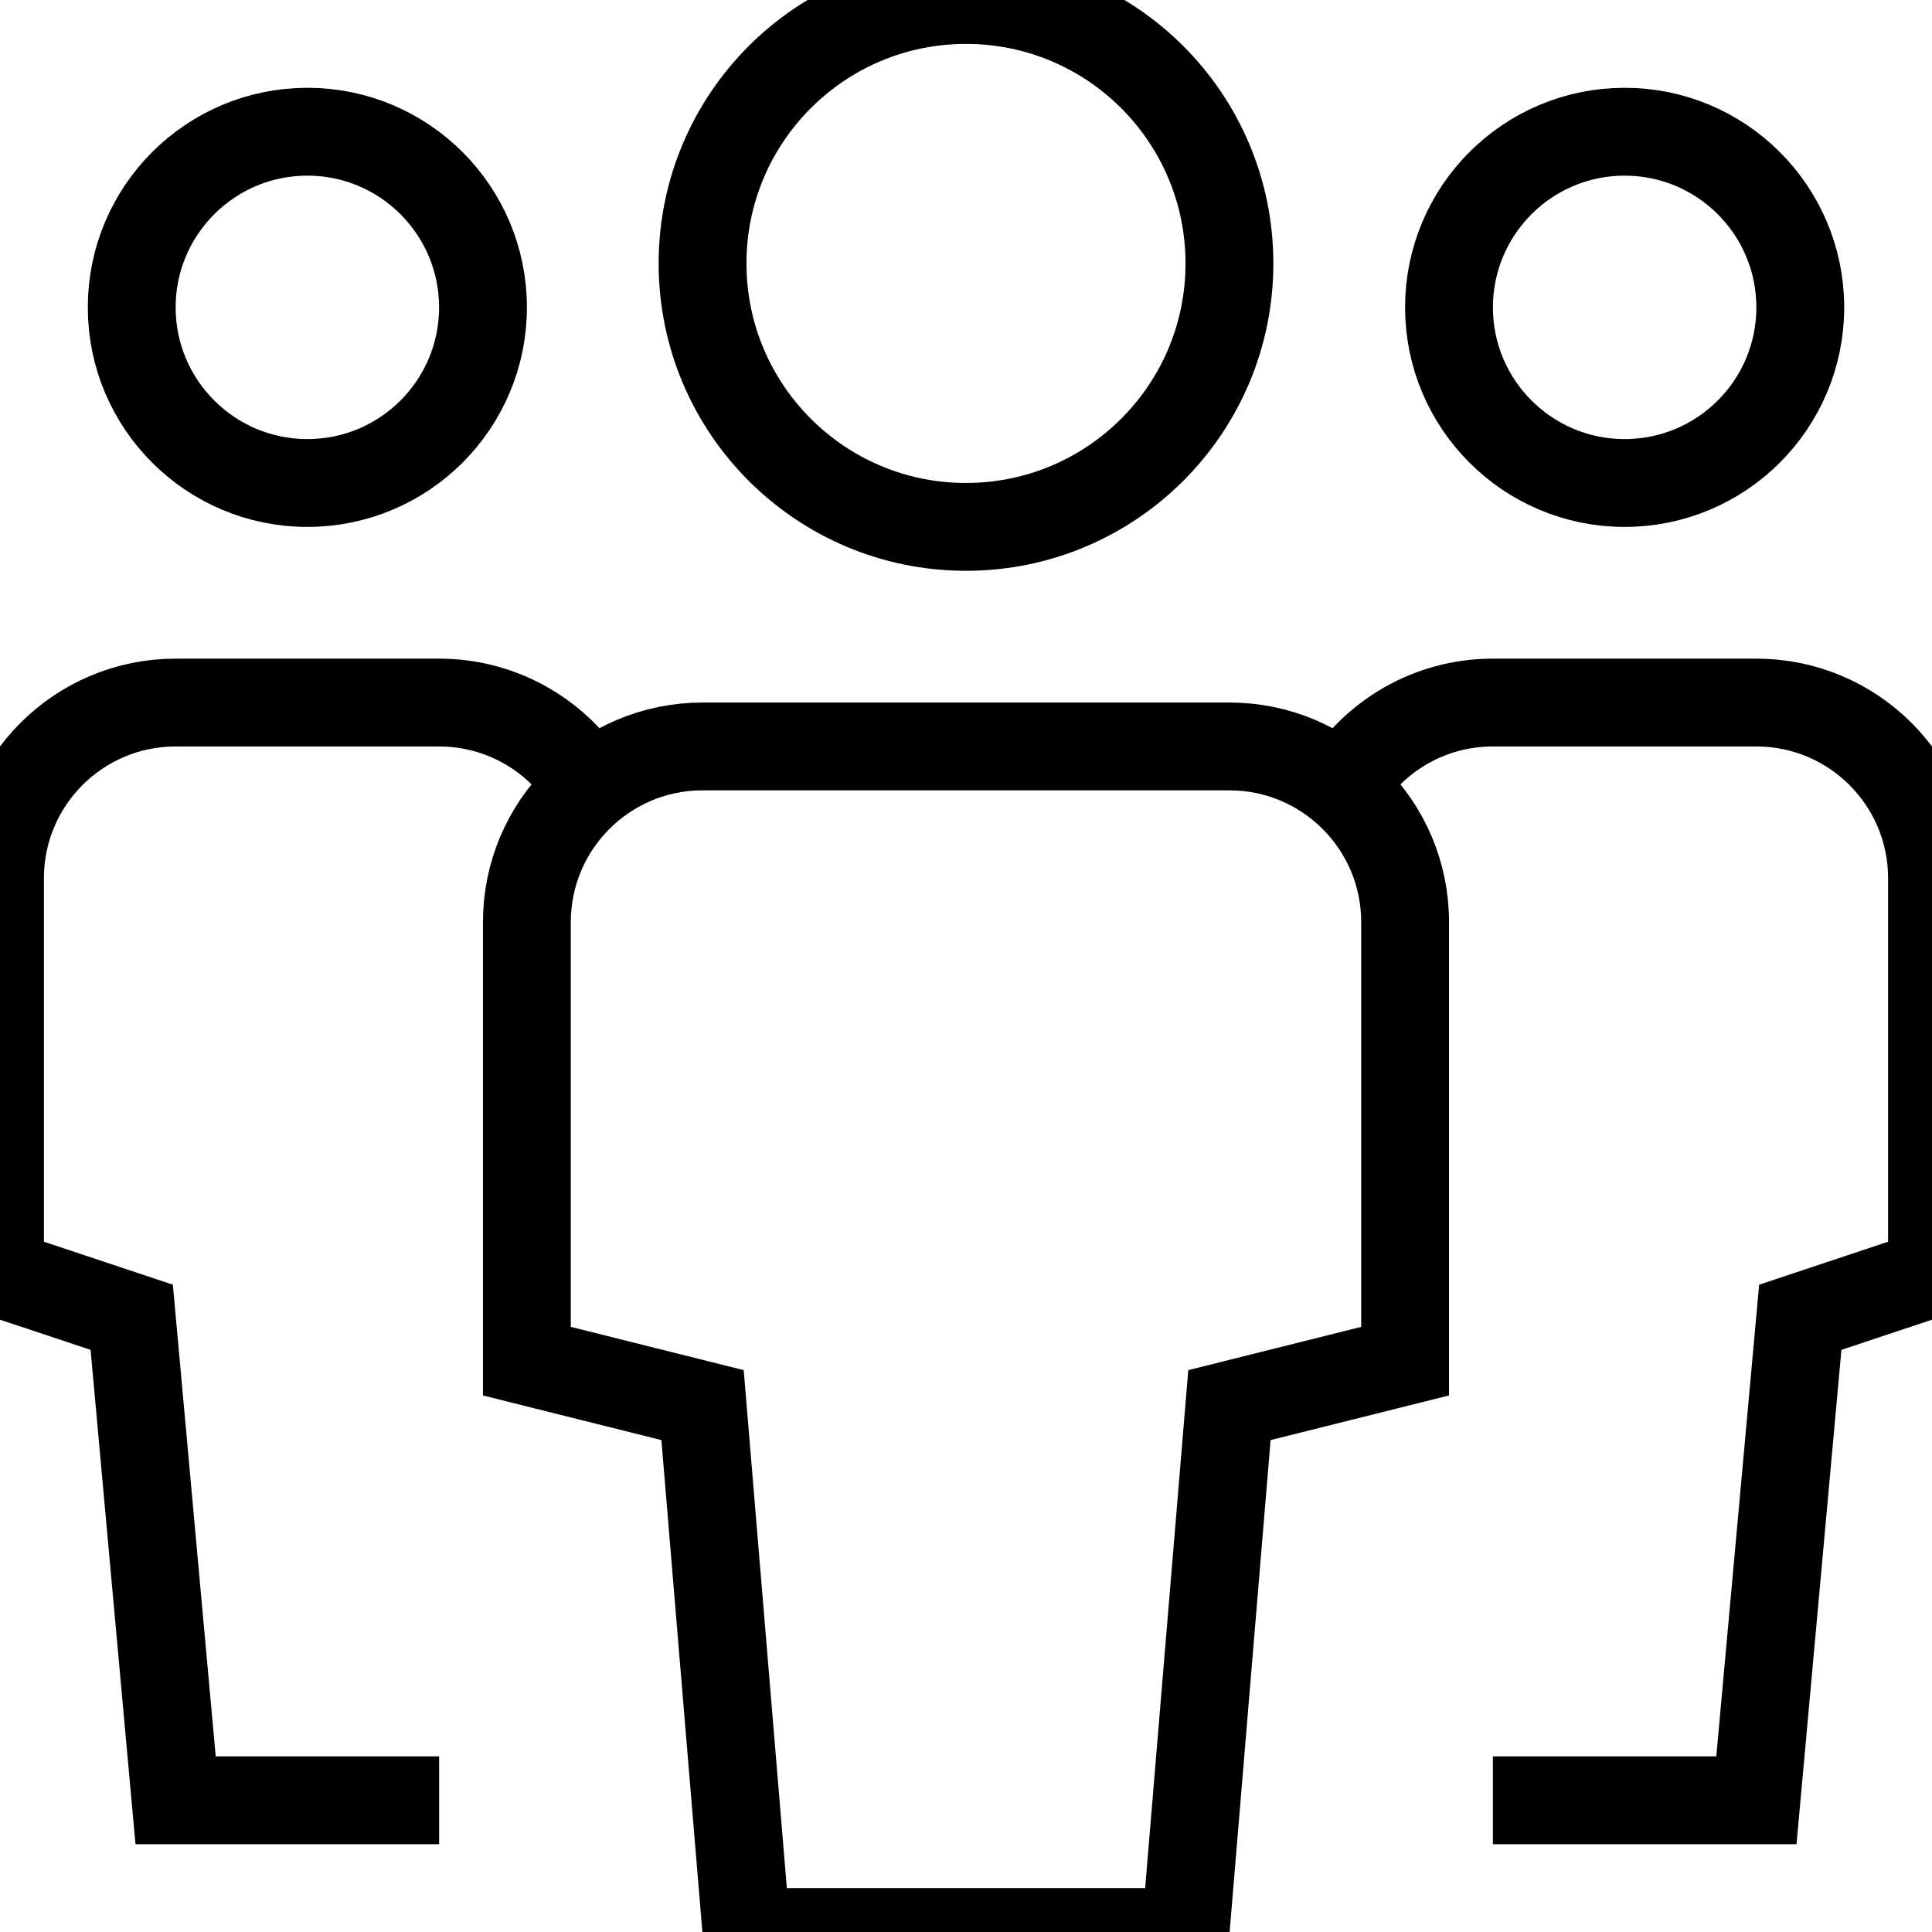 <?xml version="1.0" encoding="UTF-8"?>
<svg width="28px" height="28px" viewBox="0 0 28 28" version="1.1" xmlns="http://www.w3.org/2000/svg" xmlns:xlink="http://www.w3.org/1999/xlink">
    <title>nissan-standard-package-icon-1</title>
    <g id="nissan-standard-package-icon-1" stroke="none" stroke-width="1" fill="none" fill-rule="evenodd">
        <g id="multiple-11" stroke="#000000" stroke-width="1.273">
            <path d="M4.455,7 L4.455,7 C3.049,7 1.909,5.86 1.909,4.455 L1.909,4.455 C1.909,3.049 3.049,1.909 4.455,1.909 L4.455,1.909 C5.86,1.909 7,3.049 7,4.455 L7,4.455 C7,5.86 5.86,7 4.455,7 Z" id="Shape" stroke-linecap="square"></path>
            <path d="M6.364,26.091 L2.545,26.091 L1.909,19.091 L0,18.455 L0,12.727 C0,11.322 1.14,10.182 2.545,10.182 L6.364,10.182 C7.289,10.182 8.099,10.676 8.544,11.414" id="Shape"></path>
            <path d="M23.545,7 L23.545,7 C24.951,7 26.091,5.86 26.091,4.455 L26.091,4.455 C26.091,3.049 24.951,1.909 23.545,1.909 L23.545,1.909 C22.14,1.909 21,3.049 21,4.455 L21,4.455 C21,5.86 22.14,7 23.545,7 Z" id="Shape" stroke-linecap="square"></path>
            <path d="M21.636,26.091 L25.455,26.091 L26.091,19.091 L28,18.455 L28,12.727 C28,11.322 26.86,10.182 25.455,10.182 L21.636,10.182 C20.711,10.182 19.901,10.676 19.456,11.414" id="Shape"></path>
            <path d="M14,7.636 L14,7.636 C11.891,7.636 10.182,5.927 10.182,3.818 L10.182,3.818 C10.182,1.709 11.891,0 14,0 L14,0 C16.109,0 17.818,1.709 17.818,3.818 L17.818,3.818 C17.818,5.927 16.109,7.636 14,7.636 Z" id="Shape" stroke-linecap="square"></path>
            <path d="M17.182,28 L10.818,28 L10.182,20.364 L7.636,19.727 L7.636,13.364 C7.636,11.958 8.776,10.818 10.182,10.818 L17.818,10.818 C19.224,10.818 20.364,11.958 20.364,13.364 L20.364,19.727 L17.818,20.364 L17.182,28 Z" id="Shape" stroke-linecap="square"></path>
        </g>
    </g>
</svg>